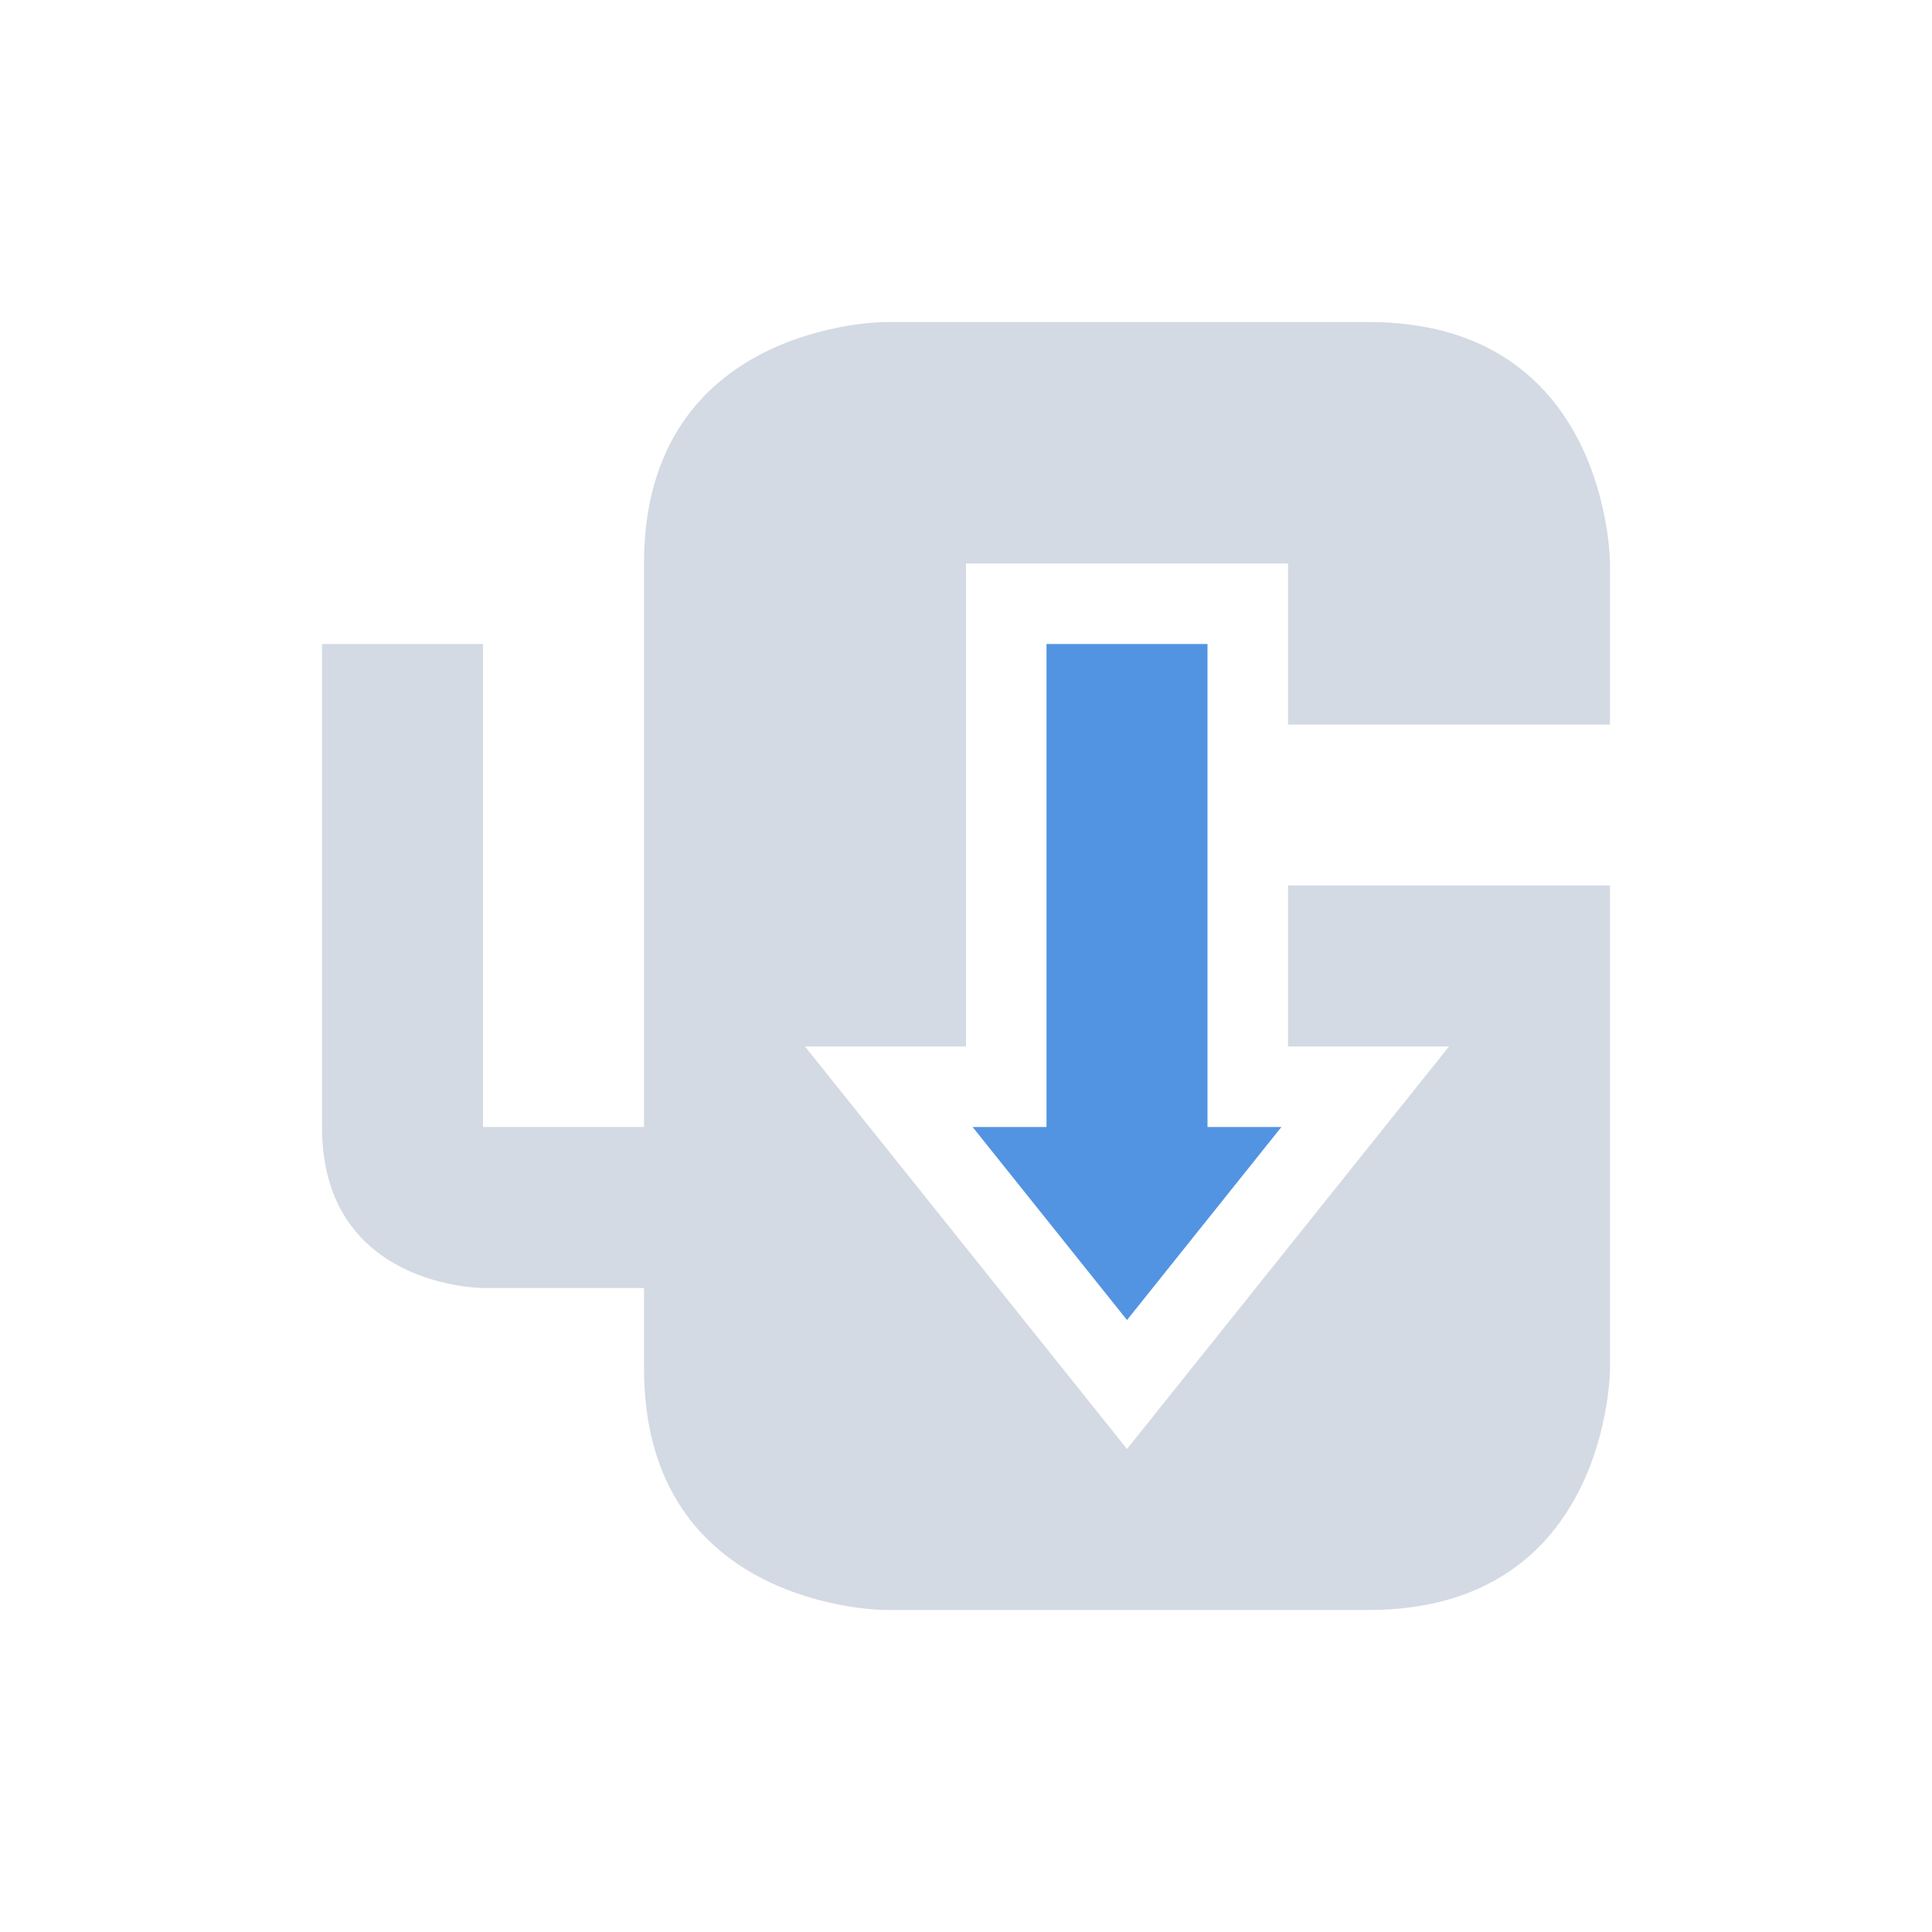 <svg xmlns="http://www.w3.org/2000/svg" width="24" height="24"><path d="M20 11h-4v2h2l-4 5-4-5h2V7h4v2h4V7s0-3-3-3h-6S8 4 8 7v7H6V8H4v6c0 2 2 2 2 2h2v1c0 3 3 3 3 3h6c3 0 3-3 3-3" fill="currentColor" color="#d3dae3"/><path d="M13 8v6h-.918L14 16.398 15.918 14H15V8z" fill="currentColor" color="#5294e2"/></svg>